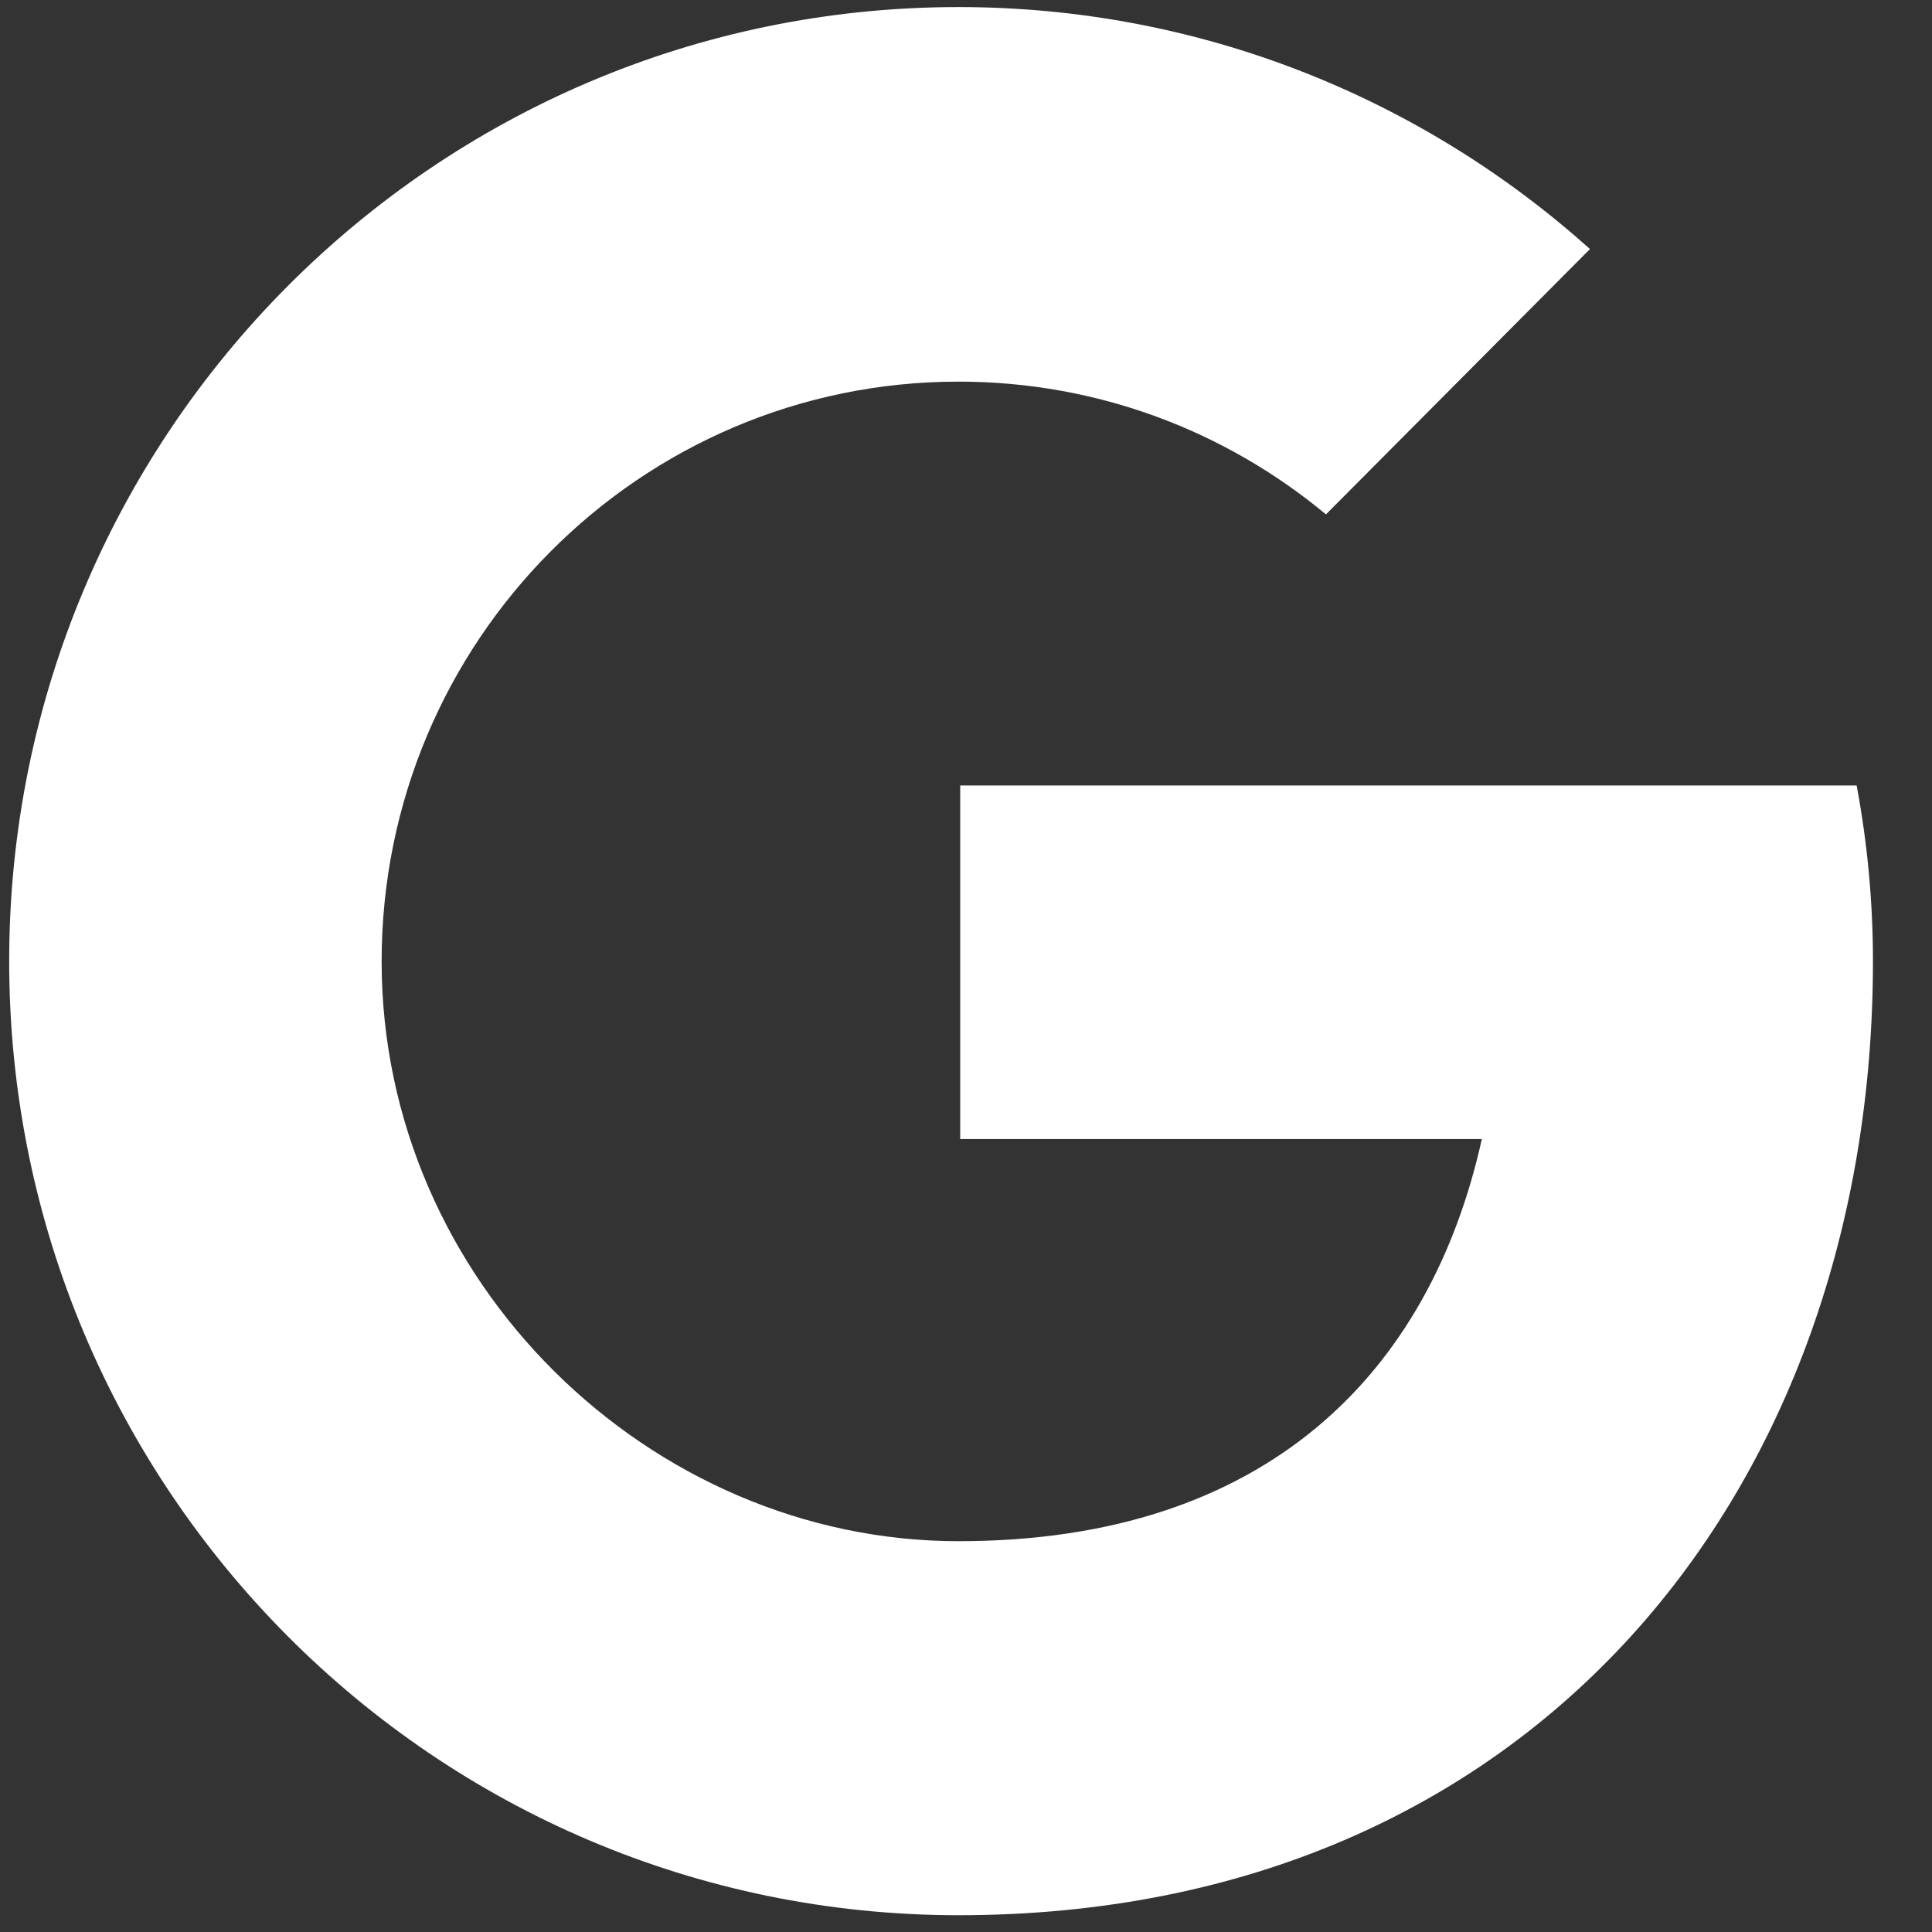 <svg width="32" height="32" viewBox="0 0 32 32" fill="none" xmlns="http://www.w3.org/2000/svg">
<rect x="0" y="0" width="32" height="32" fill="#333333" stroke="none"/>
<path d="M30.751 13.01H15.904V18.866H24.544C23.687 22.727 20.988 25.527 15.876 25.527C10.764 25.527 6.321 21.227 6.321 15.924C6.321 10.621 10.6 6.321 15.876 6.321C18.19 6.321 20.308 7.146 21.962 8.52L26.335 4.125C23.557 1.634 19.892 0.117 15.876 0.117C7.193 0.117 0.152 7.193 0.152 15.92C0.152 24.646 7.193 31.722 15.876 31.722C25.404 31.722 31.022 24.646 31.022 15.92C31.022 14.925 30.928 13.95 30.751 13.006V13.01Z" fill="white"/>
</svg>
